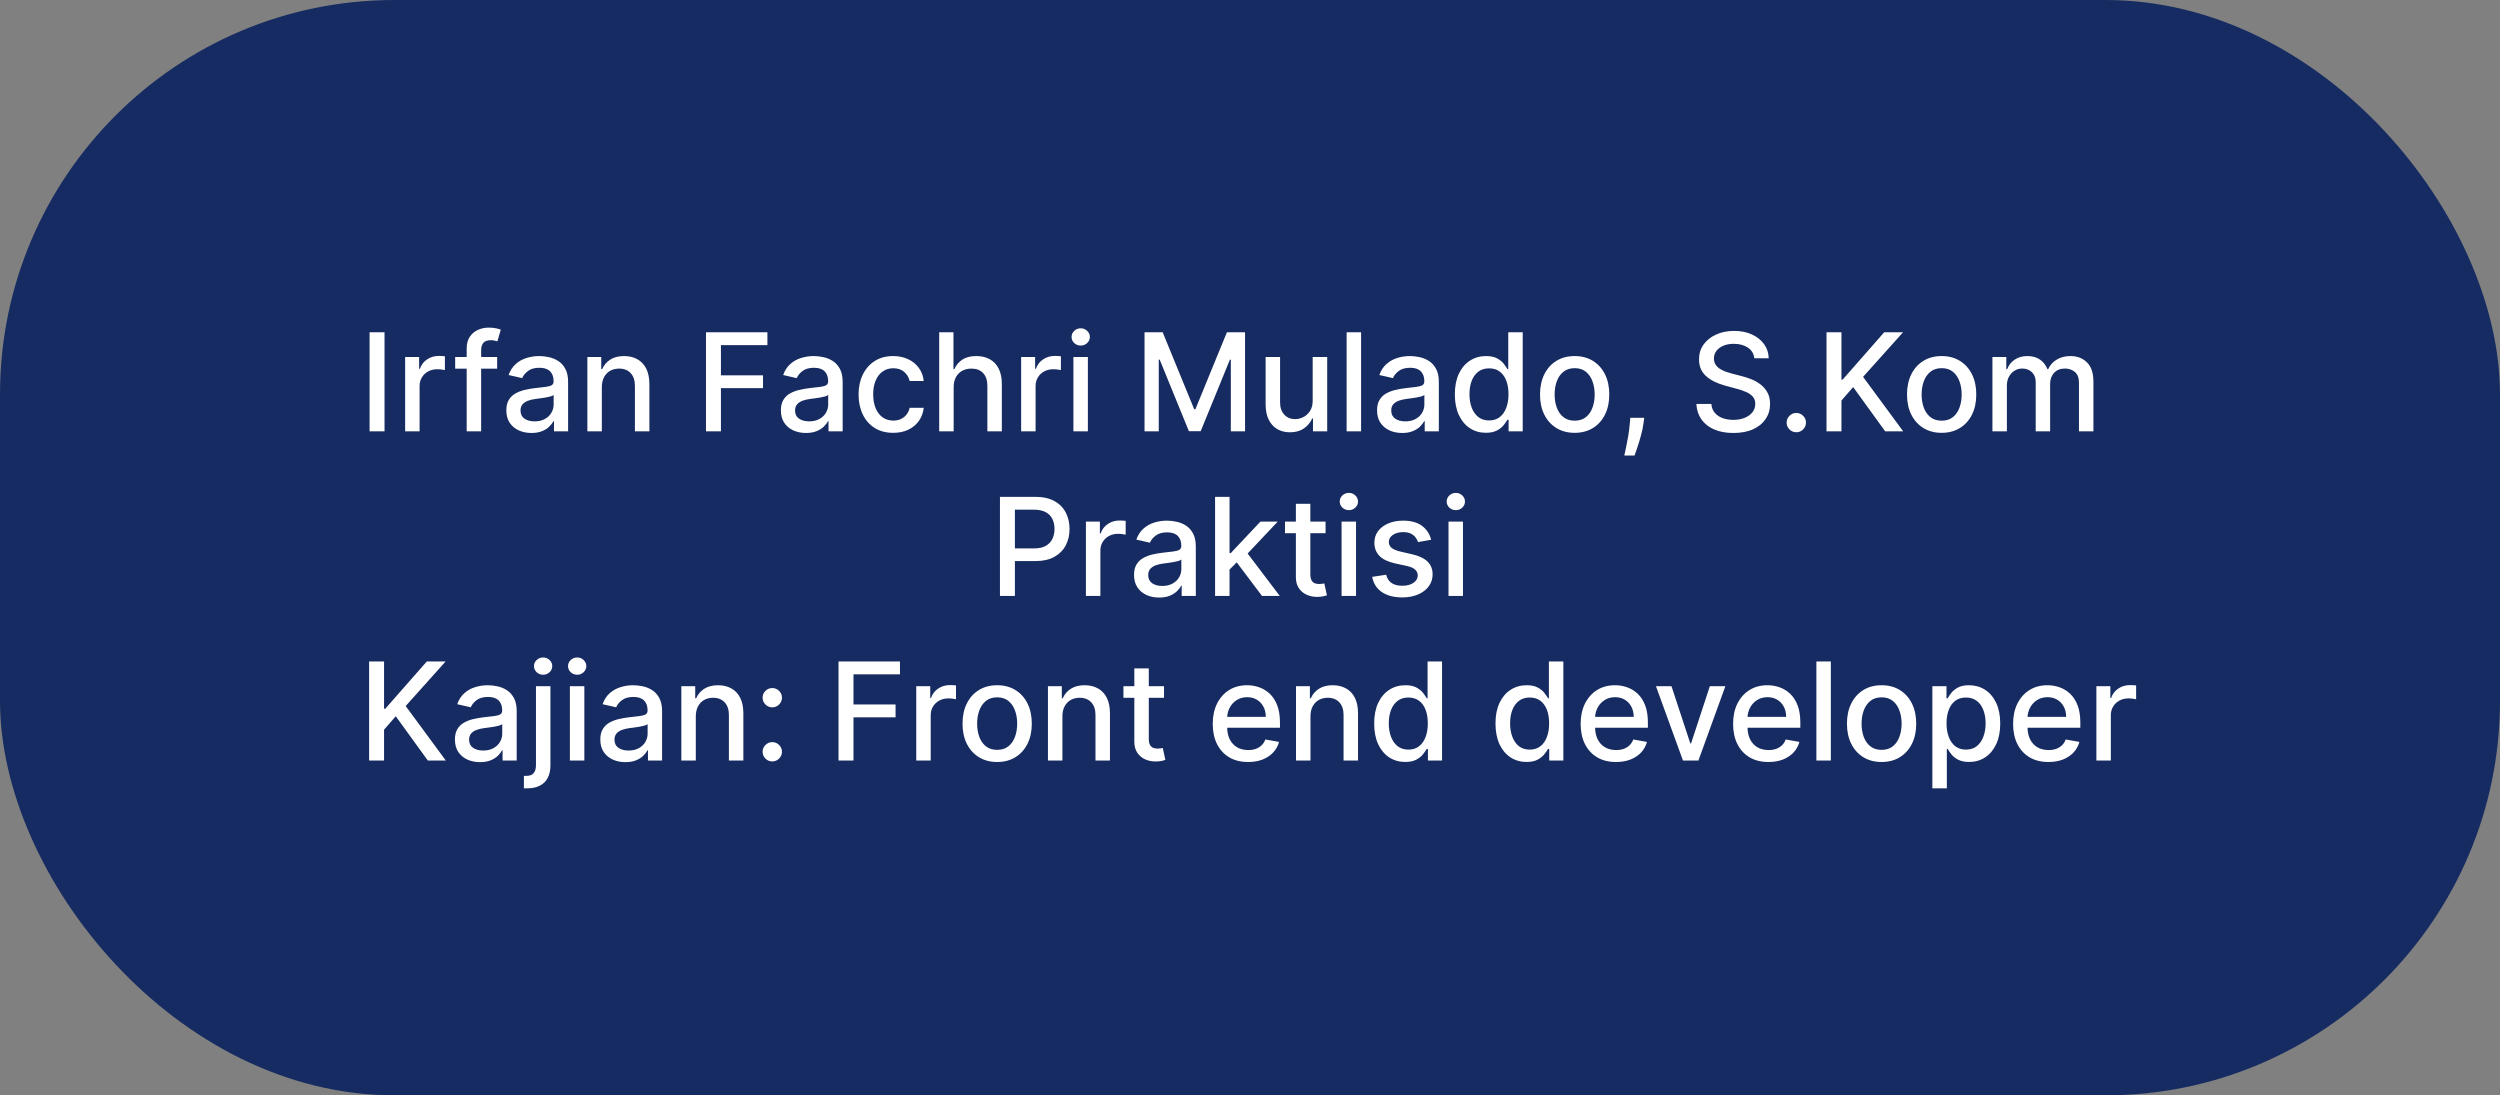 <svg width="881" height="386" viewBox="0 0 881 386" fill="none" xmlns="http://www.w3.org/2000/svg">
<rect x="0" y="0" width="881" height="386" fill="#808080" stroke="none"/>
<rect width="881" height="386" rx="139" fill="#162B61"/>
<path d="M135.509 117.091V152H130.241V117.091H135.509ZM142.77 152V125.818H147.696V129.977H147.969C148.446 128.568 149.287 127.46 150.491 126.653C151.707 125.835 153.082 125.426 154.616 125.426C154.935 125.426 155.31 125.437 155.741 125.46C156.185 125.483 156.531 125.511 156.781 125.545V130.42C156.577 130.364 156.213 130.301 155.69 130.233C155.168 130.153 154.645 130.114 154.122 130.114C152.918 130.114 151.844 130.369 150.901 130.881C149.969 131.381 149.23 132.08 148.685 132.977C148.139 133.864 147.866 134.875 147.866 136.011V152H142.77ZM175.199 125.818V129.909H160.403V125.818H175.199ZM164.46 152V122.784C164.46 121.148 164.818 119.79 165.534 118.71C166.25 117.619 167.199 116.807 168.381 116.273C169.563 115.727 170.847 115.455 172.233 115.455C173.256 115.455 174.131 115.54 174.858 115.71C175.585 115.869 176.125 116.017 176.477 116.153L175.284 120.278C175.045 120.21 174.739 120.131 174.364 120.04C173.989 119.937 173.534 119.886 173 119.886C171.761 119.886 170.875 120.193 170.341 120.807C169.818 121.42 169.557 122.307 169.557 123.466V152H164.46ZM187.28 152.58C185.621 152.58 184.121 152.273 182.78 151.659C181.439 151.034 180.376 150.131 179.592 148.949C178.82 147.767 178.433 146.318 178.433 144.602C178.433 143.125 178.717 141.909 179.286 140.955C179.854 140 180.621 139.244 181.587 138.688C182.553 138.131 183.632 137.71 184.825 137.426C186.018 137.142 187.234 136.926 188.473 136.778C190.041 136.597 191.314 136.449 192.291 136.335C193.268 136.21 193.979 136.011 194.422 135.739C194.865 135.466 195.087 135.023 195.087 134.409V134.29C195.087 132.801 194.666 131.648 193.825 130.83C192.996 130.011 191.757 129.602 190.109 129.602C188.393 129.602 187.041 129.983 186.053 130.744C185.075 131.494 184.399 132.33 184.024 133.25L179.234 132.159C179.803 130.568 180.632 129.284 181.723 128.307C182.825 127.318 184.092 126.602 185.524 126.159C186.956 125.705 188.462 125.477 190.041 125.477C191.087 125.477 192.195 125.602 193.365 125.852C194.547 126.091 195.649 126.534 196.672 127.182C197.706 127.83 198.553 128.756 199.212 129.96C199.871 131.153 200.2 132.705 200.2 134.614V152H195.223V148.42H195.018C194.689 149.08 194.195 149.727 193.536 150.364C192.876 151 192.03 151.528 190.996 151.949C189.962 152.369 188.723 152.58 187.28 152.58ZM188.388 148.489C189.797 148.489 191.001 148.21 192.001 147.653C193.013 147.097 193.78 146.369 194.303 145.472C194.837 144.562 195.104 143.591 195.104 142.557V139.182C194.922 139.364 194.57 139.534 194.047 139.693C193.536 139.841 192.95 139.972 192.291 140.085C191.632 140.187 190.99 140.284 190.365 140.375C189.74 140.455 189.217 140.523 188.797 140.58C187.808 140.705 186.905 140.915 186.087 141.21C185.28 141.506 184.632 141.932 184.143 142.489C183.666 143.034 183.428 143.761 183.428 144.67C183.428 145.932 183.893 146.886 184.825 147.534C185.757 148.17 186.945 148.489 188.388 148.489ZM212.085 136.455V152H206.989V125.818H211.881V130.08H212.205C212.807 128.693 213.75 127.58 215.034 126.739C216.33 125.898 217.96 125.477 219.926 125.477C221.71 125.477 223.273 125.852 224.614 126.602C225.955 127.341 226.994 128.443 227.733 129.909C228.472 131.375 228.841 133.187 228.841 135.347V152H223.744V135.96C223.744 134.062 223.25 132.58 222.261 131.511C221.273 130.432 219.915 129.892 218.188 129.892C217.006 129.892 215.955 130.148 215.034 130.659C214.125 131.17 213.403 131.92 212.869 132.909C212.347 133.886 212.085 135.068 212.085 136.455ZM248.788 152V117.091H270.436V121.625H254.055V132.261H268.885V136.778H254.055V152H248.788ZM284.03 152.58C282.371 152.58 280.871 152.273 279.53 151.659C278.189 151.034 277.126 150.131 276.342 148.949C275.57 147.767 275.183 146.318 275.183 144.602C275.183 143.125 275.467 141.909 276.036 140.955C276.604 140 277.371 139.244 278.337 138.688C279.303 138.131 280.382 137.71 281.575 137.426C282.768 137.142 283.984 136.926 285.223 136.778C286.791 136.597 288.064 136.449 289.041 136.335C290.018 136.21 290.729 136.011 291.172 135.739C291.615 135.466 291.837 135.023 291.837 134.409V134.29C291.837 132.801 291.416 131.648 290.575 130.83C289.746 130.011 288.507 129.602 286.859 129.602C285.143 129.602 283.791 129.983 282.803 130.744C281.825 131.494 281.149 132.33 280.774 133.25L275.984 132.159C276.553 130.568 277.382 129.284 278.473 128.307C279.575 127.318 280.842 126.602 282.274 126.159C283.706 125.705 285.212 125.477 286.791 125.477C287.837 125.477 288.945 125.602 290.115 125.852C291.297 126.091 292.399 126.534 293.422 127.182C294.456 127.83 295.303 128.756 295.962 129.96C296.621 131.153 296.95 132.705 296.95 134.614V152H291.973V148.42H291.768C291.439 149.08 290.945 149.727 290.286 150.364C289.626 151 288.78 151.528 287.746 151.949C286.712 152.369 285.473 152.58 284.03 152.58ZM285.138 148.489C286.547 148.489 287.751 148.21 288.751 147.653C289.763 147.097 290.53 146.369 291.053 145.472C291.587 144.562 291.854 143.591 291.854 142.557V139.182C291.672 139.364 291.32 139.534 290.797 139.693C290.286 139.841 289.7 139.972 289.041 140.085C288.382 140.187 287.74 140.284 287.115 140.375C286.49 140.455 285.967 140.523 285.547 140.58C284.558 140.705 283.655 140.915 282.837 141.21C282.03 141.506 281.382 141.932 280.893 142.489C280.416 143.034 280.178 143.761 280.178 144.67C280.178 145.932 280.643 146.886 281.575 147.534C282.507 148.17 283.695 148.489 285.138 148.489ZM314.767 152.528C312.233 152.528 310.051 151.955 308.222 150.807C306.403 149.648 305.006 148.051 304.028 146.017C303.051 143.983 302.562 141.653 302.562 139.028C302.562 136.369 303.062 134.023 304.062 131.989C305.062 129.943 306.472 128.347 308.29 127.199C310.108 126.051 312.25 125.477 314.716 125.477C316.705 125.477 318.477 125.847 320.034 126.585C321.591 127.312 322.847 128.335 323.801 129.653C324.767 130.972 325.341 132.511 325.523 134.273H320.562C320.29 133.045 319.665 131.989 318.688 131.102C317.722 130.216 316.426 129.773 314.801 129.773C313.381 129.773 312.136 130.148 311.068 130.898C310.011 131.636 309.188 132.693 308.597 134.068C308.006 135.432 307.71 137.045 307.71 138.909C307.71 140.818 308 142.466 308.58 143.852C309.159 145.239 309.977 146.312 311.034 147.074C312.102 147.835 313.358 148.216 314.801 148.216C315.767 148.216 316.642 148.04 317.426 147.688C318.222 147.324 318.886 146.807 319.42 146.136C319.966 145.466 320.347 144.659 320.562 143.716H325.523C325.341 145.409 324.79 146.92 323.869 148.25C322.949 149.58 321.716 150.625 320.17 151.386C318.636 152.148 316.835 152.528 314.767 152.528ZM336.07 136.455V152H330.973V117.091H336.001V130.08H336.325C336.939 128.67 337.876 127.551 339.138 126.722C340.399 125.892 342.047 125.477 344.081 125.477C345.876 125.477 347.445 125.847 348.786 126.585C350.138 127.324 351.183 128.426 351.922 129.892C352.672 131.347 353.047 133.165 353.047 135.347V152H347.95V135.96C347.95 134.04 347.456 132.551 346.467 131.494C345.479 130.426 344.104 129.892 342.342 129.892C341.138 129.892 340.058 130.148 339.104 130.659C338.161 131.17 337.416 131.92 336.871 132.909C336.337 133.886 336.07 135.068 336.07 136.455ZM359.848 152V125.818H364.774V129.977H365.047C365.524 128.568 366.365 127.46 367.57 126.653C368.786 125.835 370.161 125.426 371.695 125.426C372.013 125.426 372.388 125.437 372.82 125.46C373.263 125.483 373.609 125.511 373.859 125.545V130.42C373.655 130.364 373.291 130.301 372.768 130.233C372.246 130.153 371.723 130.114 371.2 130.114C369.996 130.114 368.922 130.369 367.979 130.881C367.047 131.381 366.308 132.08 365.763 132.977C365.217 133.864 364.945 134.875 364.945 136.011V152H359.848ZM378.27 152V125.818H383.366V152H378.27ZM380.844 121.778C379.957 121.778 379.196 121.483 378.56 120.892C377.935 120.29 377.622 119.574 377.622 118.744C377.622 117.903 377.935 117.187 378.56 116.597C379.196 115.994 379.957 115.693 380.844 115.693C381.73 115.693 382.486 115.994 383.111 116.597C383.747 117.187 384.065 117.903 384.065 118.744C384.065 119.574 383.747 120.29 383.111 120.892C382.486 121.483 381.73 121.778 380.844 121.778ZM403.335 117.091H409.727L420.841 144.227H421.25L432.364 117.091H438.756V152H433.744V126.739H433.42L423.125 151.949H418.966L408.67 126.722H408.347V152H403.335V117.091ZM462.589 141.142V125.818H467.703V152H462.692V147.466H462.419C461.817 148.864 460.851 150.028 459.521 150.96C458.203 151.881 456.561 152.341 454.595 152.341C452.913 152.341 451.425 151.972 450.129 151.233C448.845 150.483 447.834 149.375 447.095 147.909C446.368 146.443 446.004 144.631 446.004 142.472V125.818H451.101V141.858C451.101 143.642 451.595 145.062 452.584 146.119C453.572 147.176 454.857 147.705 456.436 147.705C457.391 147.705 458.339 147.466 459.283 146.989C460.237 146.511 461.027 145.79 461.652 144.824C462.288 143.858 462.601 142.631 462.589 141.142ZM479.648 117.091V152H474.551V117.091H479.648ZM494.124 152.58C492.464 152.58 490.964 152.273 489.624 151.659C488.283 151.034 487.22 150.131 486.436 148.949C485.663 147.767 485.277 146.318 485.277 144.602C485.277 143.125 485.561 141.909 486.129 140.955C486.697 140 487.464 139.244 488.43 138.688C489.396 138.131 490.476 137.71 491.669 137.426C492.862 137.142 494.078 136.926 495.317 136.778C496.885 136.597 498.158 136.449 499.135 136.335C500.112 136.21 500.822 136.011 501.266 135.739C501.709 135.466 501.93 135.023 501.93 134.409V134.29C501.93 132.801 501.51 131.648 500.669 130.83C499.839 130.011 498.601 129.602 496.953 129.602C495.237 129.602 493.885 129.983 492.896 130.744C491.919 131.494 491.243 132.33 490.868 133.25L486.078 132.159C486.646 130.568 487.476 129.284 488.567 128.307C489.669 127.318 490.936 126.602 492.368 126.159C493.8 125.705 495.305 125.477 496.885 125.477C497.93 125.477 499.038 125.602 500.209 125.852C501.391 126.091 502.493 126.534 503.516 127.182C504.55 127.83 505.396 128.756 506.055 129.96C506.714 131.153 507.044 132.705 507.044 134.614V152H502.067V148.42H501.862C501.533 149.08 501.038 149.727 500.379 150.364C499.72 151 498.874 151.528 497.839 151.949C496.805 152.369 495.567 152.58 494.124 152.58ZM495.232 148.489C496.641 148.489 497.845 148.21 498.845 147.653C499.857 147.097 500.624 146.369 501.146 145.472C501.68 144.562 501.947 143.591 501.947 142.557V139.182C501.766 139.364 501.413 139.534 500.891 139.693C500.379 139.841 499.794 139.972 499.135 140.085C498.476 140.187 497.834 140.284 497.209 140.375C496.584 140.455 496.061 140.523 495.641 140.58C494.652 140.705 493.749 140.915 492.93 141.21C492.124 141.506 491.476 141.932 490.987 142.489C490.51 143.034 490.271 143.761 490.271 144.67C490.271 145.932 490.737 146.886 491.669 147.534C492.601 148.17 493.788 148.489 495.232 148.489ZM523.634 152.511C521.52 152.511 519.634 151.972 517.974 150.892C516.327 149.801 515.031 148.25 514.088 146.239C513.156 144.216 512.69 141.79 512.69 138.96C512.69 136.131 513.162 133.71 514.105 131.699C515.06 129.687 516.366 128.148 518.026 127.08C519.685 126.011 521.565 125.477 523.668 125.477C525.293 125.477 526.599 125.75 527.588 126.295C528.588 126.83 529.361 127.455 529.906 128.17C530.463 128.886 530.895 129.517 531.202 130.062H531.509V117.091H536.605V152H531.628V147.926H531.202C530.895 148.483 530.452 149.119 529.872 149.835C529.304 150.551 528.52 151.176 527.52 151.71C526.52 152.244 525.224 152.511 523.634 152.511ZM524.759 148.165C526.224 148.165 527.463 147.778 528.474 147.006C529.497 146.222 530.27 145.136 530.793 143.75C531.327 142.364 531.594 140.75 531.594 138.909C531.594 137.091 531.332 135.5 530.81 134.136C530.287 132.773 529.52 131.71 528.509 130.949C527.497 130.187 526.247 129.807 524.759 129.807C523.224 129.807 521.946 130.205 520.923 131C519.901 131.795 519.128 132.881 518.605 134.256C518.094 135.631 517.838 137.182 517.838 138.909C517.838 140.659 518.099 142.233 518.622 143.631C519.145 145.028 519.918 146.136 520.94 146.955C521.974 147.761 523.247 148.165 524.759 148.165ZM554.908 152.528C552.453 152.528 550.311 151.966 548.482 150.841C546.652 149.716 545.232 148.142 544.22 146.119C543.209 144.097 542.703 141.733 542.703 139.028C542.703 136.312 543.209 133.937 544.22 131.903C545.232 129.869 546.652 128.29 548.482 127.165C550.311 126.04 552.453 125.477 554.908 125.477C557.362 125.477 559.504 126.04 561.334 127.165C563.163 128.29 564.584 129.869 565.595 131.903C566.607 133.937 567.112 136.312 567.112 139.028C567.112 141.733 566.607 144.097 565.595 146.119C564.584 148.142 563.163 149.716 561.334 150.841C559.504 151.966 557.362 152.528 554.908 152.528ZM554.925 148.25C556.516 148.25 557.834 147.83 558.879 146.989C559.925 146.148 560.697 145.028 561.197 143.631C561.709 142.233 561.964 140.693 561.964 139.011C561.964 137.341 561.709 135.807 561.197 134.409C560.697 133 559.925 131.869 558.879 131.017C557.834 130.165 556.516 129.739 554.925 129.739C553.322 129.739 551.993 130.165 550.936 131.017C549.891 131.869 549.112 133 548.601 134.409C548.101 135.807 547.851 137.341 547.851 139.011C547.851 140.693 548.101 142.233 548.601 143.631C549.112 145.028 549.891 146.148 550.936 146.989C551.993 147.83 553.322 148.25 554.925 148.25ZM579.432 147.227L579.176 149.085C579.006 150.449 578.716 151.869 578.307 153.347C577.909 154.835 577.494 156.216 577.062 157.489C576.642 158.761 576.295 159.773 576.023 160.523H572.409C572.557 159.818 572.761 158.864 573.023 157.659C573.284 156.466 573.54 155.131 573.79 153.653C574.04 152.176 574.227 150.67 574.352 149.136L574.523 147.227H579.432ZM618.219 126.261C618.037 124.648 617.287 123.398 615.969 122.511C614.651 121.614 612.991 121.165 610.991 121.165C609.56 121.165 608.321 121.392 607.276 121.847C606.23 122.29 605.418 122.903 604.838 123.688C604.27 124.46 603.986 125.341 603.986 126.33C603.986 127.159 604.179 127.875 604.565 128.477C604.963 129.08 605.48 129.585 606.116 129.994C606.764 130.392 607.457 130.727 608.196 131C608.935 131.261 609.645 131.477 610.327 131.648L613.736 132.534C614.849 132.807 615.991 133.176 617.162 133.642C618.332 134.108 619.418 134.722 620.418 135.483C621.418 136.244 622.224 137.188 622.838 138.312C623.463 139.438 623.776 140.784 623.776 142.352C623.776 144.33 623.264 146.085 622.241 147.619C621.23 149.153 619.759 150.364 617.827 151.25C615.906 152.136 613.582 152.58 610.855 152.58C608.241 152.58 605.98 152.165 604.071 151.335C602.162 150.506 600.668 149.33 599.588 147.807C598.509 146.273 597.912 144.455 597.798 142.352H603.082C603.185 143.614 603.594 144.665 604.31 145.506C605.037 146.335 605.963 146.955 607.088 147.364C608.224 147.761 609.469 147.96 610.821 147.96C612.31 147.96 613.634 147.727 614.793 147.261C615.963 146.784 616.884 146.125 617.554 145.284C618.224 144.432 618.56 143.437 618.56 142.301C618.56 141.267 618.264 140.42 617.673 139.761C617.094 139.102 616.304 138.557 615.304 138.125C614.315 137.693 613.196 137.312 611.946 136.983L607.821 135.858C605.026 135.097 602.81 133.977 601.173 132.5C599.548 131.023 598.736 129.068 598.736 126.636C598.736 124.625 599.281 122.869 600.372 121.369C601.463 119.869 602.94 118.705 604.804 117.875C606.668 117.034 608.77 116.614 611.111 116.614C613.474 116.614 615.56 117.028 617.366 117.858C619.185 118.688 620.616 119.83 621.662 121.284C622.707 122.727 623.253 124.386 623.298 126.261H618.219ZM633.018 152.324C632.087 152.324 631.286 151.994 630.615 151.335C629.945 150.665 629.609 149.858 629.609 148.915C629.609 147.983 629.945 147.187 630.615 146.528C631.286 145.858 632.087 145.523 633.018 145.523C633.95 145.523 634.751 145.858 635.422 146.528C636.092 147.187 636.428 147.983 636.428 148.915C636.428 149.54 636.268 150.114 635.95 150.636C635.643 151.148 635.234 151.557 634.723 151.864C634.212 152.17 633.643 152.324 633.018 152.324ZM643.663 152V117.091H648.93V133.761H649.357L663.999 117.091H670.629L656.55 132.807L670.68 152H664.339L653.055 136.403L648.93 141.142V152H643.663ZM684.236 152.528C681.781 152.528 679.639 151.966 677.81 150.841C675.98 149.716 674.56 148.142 673.548 146.119C672.537 144.097 672.031 141.733 672.031 139.028C672.031 136.312 672.537 133.937 673.548 131.903C674.56 129.869 675.98 128.29 677.81 127.165C679.639 126.04 681.781 125.477 684.236 125.477C686.69 125.477 688.832 126.04 690.662 127.165C692.491 128.29 693.912 129.869 694.923 131.903C695.935 133.937 696.44 136.312 696.44 139.028C696.44 141.733 695.935 144.097 694.923 146.119C693.912 148.142 692.491 149.716 690.662 150.841C688.832 151.966 686.69 152.528 684.236 152.528ZM684.253 148.25C685.844 148.25 687.162 147.83 688.207 146.989C689.253 146.148 690.026 145.028 690.526 143.631C691.037 142.233 691.293 140.693 691.293 139.011C691.293 137.341 691.037 135.807 690.526 134.409C690.026 133 689.253 131.869 688.207 131.017C687.162 130.165 685.844 129.739 684.253 129.739C682.651 129.739 681.321 130.165 680.264 131.017C679.219 131.869 678.44 133 677.929 134.409C677.429 135.807 677.179 137.341 677.179 139.011C677.179 140.693 677.429 142.233 677.929 143.631C678.44 145.028 679.219 146.148 680.264 146.989C681.321 147.83 682.651 148.25 684.253 148.25ZM702.129 152V125.818H707.021V130.08H707.345C707.891 128.636 708.783 127.511 710.021 126.705C711.26 125.886 712.743 125.477 714.47 125.477C716.22 125.477 717.686 125.886 718.868 126.705C720.061 127.523 720.942 128.648 721.51 130.08H721.783C722.408 128.682 723.402 127.568 724.766 126.739C726.129 125.898 727.754 125.477 729.641 125.477C732.016 125.477 733.953 126.222 735.453 127.71C736.964 129.199 737.72 131.443 737.72 134.443V152H732.624V134.92C732.624 133.148 732.141 131.864 731.175 131.068C730.209 130.273 729.055 129.875 727.714 129.875C726.055 129.875 724.766 130.386 723.845 131.409C722.925 132.42 722.464 133.722 722.464 135.312V152H717.385V134.597C717.385 133.176 716.942 132.034 716.055 131.17C715.169 130.307 714.016 129.875 712.595 129.875C711.629 129.875 710.737 130.131 709.919 130.642C709.112 131.142 708.459 131.841 707.959 132.739C707.47 133.636 707.226 134.676 707.226 135.858V152H702.129ZM352.382 210V175.091H364.825C367.541 175.091 369.791 175.585 371.575 176.574C373.359 177.562 374.695 178.915 375.581 180.631C376.467 182.335 376.911 184.256 376.911 186.392C376.911 188.54 376.462 190.472 375.564 192.188C374.678 193.892 373.337 195.244 371.541 196.244C369.757 197.233 367.513 197.727 364.808 197.727H356.251V193.261H364.331C366.047 193.261 367.439 192.966 368.507 192.375C369.575 191.773 370.359 190.955 370.859 189.92C371.359 188.886 371.609 187.71 371.609 186.392C371.609 185.074 371.359 183.903 370.859 182.881C370.359 181.858 369.57 181.057 368.49 180.477C367.422 179.898 366.013 179.608 364.263 179.608H357.649V210H352.382ZM382.676 210V183.818H387.602V187.977H387.875C388.352 186.568 389.193 185.46 390.398 184.653C391.614 183.835 392.989 183.426 394.523 183.426C394.841 183.426 395.216 183.437 395.648 183.46C396.091 183.483 396.438 183.511 396.688 183.545V188.42C396.483 188.364 396.119 188.301 395.597 188.233C395.074 188.153 394.551 188.114 394.028 188.114C392.824 188.114 391.75 188.369 390.807 188.881C389.875 189.381 389.136 190.08 388.591 190.977C388.045 191.864 387.773 192.875 387.773 194.011V210H382.676ZM408.483 210.58C406.824 210.58 405.324 210.273 403.983 209.659C402.642 209.034 401.58 208.131 400.795 206.949C400.023 205.767 399.636 204.318 399.636 202.602C399.636 201.125 399.92 199.909 400.489 198.955C401.057 198 401.824 197.244 402.79 196.688C403.756 196.131 404.835 195.71 406.028 195.426C407.222 195.142 408.438 194.926 409.676 194.778C411.244 194.597 412.517 194.449 413.494 194.335C414.472 194.21 415.182 194.011 415.625 193.739C416.068 193.466 416.29 193.023 416.29 192.409V192.29C416.29 190.801 415.869 189.648 415.028 188.83C414.199 188.011 412.96 187.602 411.312 187.602C409.597 187.602 408.244 187.983 407.256 188.744C406.278 189.494 405.602 190.33 405.227 191.25L400.438 190.159C401.006 188.568 401.835 187.284 402.926 186.307C404.028 185.318 405.295 184.602 406.727 184.159C408.159 183.705 409.665 183.477 411.244 183.477C412.29 183.477 413.398 183.602 414.568 183.852C415.75 184.091 416.852 184.534 417.875 185.182C418.909 185.83 419.756 186.756 420.415 187.96C421.074 189.153 421.403 190.705 421.403 192.614V210H416.426V206.42H416.222C415.892 207.08 415.398 207.727 414.739 208.364C414.08 209 413.233 209.528 412.199 209.949C411.165 210.369 409.926 210.58 408.483 210.58ZM409.591 206.489C411 206.489 412.205 206.21 413.205 205.653C414.216 205.097 414.983 204.369 415.506 203.472C416.04 202.562 416.307 201.591 416.307 200.557V197.182C416.125 197.364 415.773 197.534 415.25 197.693C414.739 197.841 414.153 197.972 413.494 198.085C412.835 198.187 412.193 198.284 411.568 198.375C410.943 198.455 410.42 198.523 410 198.58C409.011 198.705 408.108 198.915 407.29 199.21C406.483 199.506 405.835 199.932 405.347 200.489C404.869 201.034 404.631 201.761 404.631 202.67C404.631 203.932 405.097 204.886 406.028 205.534C406.96 206.17 408.148 206.489 409.591 206.489ZM432.879 201.119L432.845 194.898H433.732L444.163 183.818H450.266L438.368 196.432H437.567L432.879 201.119ZM428.192 210V175.091H433.288V210H428.192ZM444.726 210L435.351 197.557L438.862 193.994L450.982 210H444.726ZM467.132 183.818V187.909H452.831V183.818H467.132ZM456.666 177.545H461.763V202.312C461.763 203.301 461.911 204.045 462.206 204.545C462.501 205.034 462.882 205.369 463.348 205.551C463.825 205.722 464.342 205.807 464.899 205.807C465.308 205.807 465.666 205.778 465.973 205.722C466.28 205.665 466.518 205.619 466.689 205.585L467.609 209.795C467.314 209.909 466.893 210.023 466.348 210.136C465.803 210.261 465.121 210.33 464.303 210.341C462.962 210.364 461.712 210.125 460.553 209.625C459.393 209.125 458.456 208.352 457.74 207.307C457.024 206.261 456.666 204.949 456.666 203.369V177.545ZM472.77 210V183.818H477.866V210H472.77ZM475.344 179.778C474.457 179.778 473.696 179.483 473.06 178.892C472.435 178.29 472.122 177.574 472.122 176.744C472.122 175.903 472.435 175.187 473.06 174.597C473.696 173.994 474.457 173.693 475.344 173.693C476.23 173.693 476.986 173.994 477.611 174.597C478.247 175.187 478.565 175.903 478.565 176.744C478.565 177.574 478.247 178.29 477.611 178.892C476.986 179.483 476.23 179.778 475.344 179.778ZM504.342 190.21L499.723 191.028C499.53 190.437 499.223 189.875 498.803 189.341C498.393 188.807 497.837 188.369 497.132 188.028C496.428 187.687 495.547 187.517 494.49 187.517C493.047 187.517 491.842 187.841 490.876 188.489C489.911 189.125 489.428 189.949 489.428 190.96C489.428 191.835 489.751 192.54 490.399 193.074C491.047 193.608 492.092 194.045 493.536 194.386L497.695 195.341C500.104 195.898 501.899 196.756 503.081 197.915C504.263 199.074 504.854 200.58 504.854 202.432C504.854 204 504.399 205.398 503.49 206.625C502.592 207.841 501.337 208.795 499.723 209.489C498.121 210.182 496.263 210.528 494.149 210.528C491.217 210.528 488.825 209.903 486.973 208.653C485.121 207.392 483.984 205.602 483.564 203.284L488.49 202.534C488.797 203.818 489.428 204.79 490.382 205.449C491.337 206.097 492.581 206.42 494.115 206.42C495.786 206.42 497.121 206.074 498.121 205.381C499.121 204.676 499.621 203.818 499.621 202.807C499.621 201.989 499.314 201.301 498.7 200.744C498.098 200.187 497.172 199.767 495.922 199.483L491.49 198.511C489.047 197.955 487.24 197.068 486.07 195.852C484.911 194.636 484.331 193.097 484.331 191.233C484.331 189.687 484.763 188.335 485.626 187.176C486.49 186.017 487.683 185.114 489.206 184.466C490.729 183.807 492.473 183.477 494.439 183.477C497.268 183.477 499.496 184.091 501.121 185.318C502.746 186.534 503.82 188.165 504.342 190.21ZM510.457 210V183.818H515.554V210H510.457ZM513.031 179.778C512.145 179.778 511.384 179.483 510.747 178.892C510.122 178.29 509.81 177.574 509.81 176.744C509.81 175.903 510.122 175.187 510.747 174.597C511.384 173.994 512.145 173.693 513.031 173.693C513.918 173.693 514.673 173.994 515.298 174.597C515.935 175.187 516.253 175.903 516.253 176.744C516.253 177.574 515.935 178.29 515.298 178.892C514.673 179.483 513.918 179.778 513.031 179.778ZM130.077 268V233.091H135.344V249.761H135.771L150.413 233.091H157.043L142.964 248.807L157.094 268H150.754L139.469 252.403L135.344 257.142V268H130.077ZM169.163 268.58C167.504 268.58 166.004 268.273 164.663 267.659C163.322 267.034 162.259 266.131 161.475 264.949C160.702 263.767 160.316 262.318 160.316 260.602C160.316 259.125 160.6 257.909 161.168 256.955C161.737 256 162.504 255.244 163.469 254.688C164.435 254.131 165.515 253.71 166.708 253.426C167.901 253.142 169.117 252.926 170.356 252.778C171.924 252.597 173.197 252.449 174.174 252.335C175.151 252.21 175.862 252.011 176.305 251.739C176.748 251.466 176.969 251.023 176.969 250.409V250.29C176.969 248.801 176.549 247.648 175.708 246.83C174.879 246.011 173.64 245.602 171.992 245.602C170.276 245.602 168.924 245.983 167.935 246.744C166.958 247.494 166.282 248.33 165.907 249.25L161.117 248.159C161.685 246.568 162.515 245.284 163.606 244.307C164.708 243.318 165.975 242.602 167.407 242.159C168.839 241.705 170.344 241.477 171.924 241.477C172.969 241.477 174.077 241.602 175.248 241.852C176.43 242.091 177.532 242.534 178.555 243.182C179.589 243.83 180.435 244.756 181.094 245.96C181.754 247.153 182.083 248.705 182.083 250.614V268H177.106V264.42H176.901C176.572 265.08 176.077 265.727 175.418 266.364C174.759 267 173.913 267.528 172.879 267.949C171.844 268.369 170.606 268.58 169.163 268.58ZM170.271 264.489C171.68 264.489 172.884 264.21 173.884 263.653C174.896 263.097 175.663 262.369 176.185 261.472C176.719 260.562 176.987 259.591 176.987 258.557V255.182C176.805 255.364 176.452 255.534 175.93 255.693C175.418 255.841 174.833 255.972 174.174 256.085C173.515 256.187 172.873 256.284 172.248 256.375C171.623 256.455 171.1 256.523 170.68 256.58C169.691 256.705 168.788 256.915 167.969 257.21C167.163 257.506 166.515 257.932 166.026 258.489C165.549 259.034 165.31 259.761 165.31 260.67C165.31 261.932 165.776 262.886 166.708 263.534C167.64 264.17 168.827 264.489 170.271 264.489ZM188.871 241.818H193.968V269.705C193.968 271.455 193.65 272.932 193.013 274.136C192.388 275.341 191.457 276.256 190.218 276.881C188.991 277.506 187.474 277.818 185.667 277.818C185.485 277.818 185.315 277.818 185.156 277.818C184.985 277.818 184.809 277.813 184.627 277.801V273.42C184.786 273.42 184.928 273.42 185.053 273.42C185.167 273.42 185.298 273.42 185.445 273.42C186.65 273.42 187.519 273.097 188.053 272.449C188.599 271.813 188.871 270.886 188.871 269.67V241.818ZM191.394 237.778C190.508 237.778 189.746 237.483 189.11 236.892C188.485 236.29 188.173 235.574 188.173 234.744C188.173 233.903 188.485 233.187 189.11 232.597C189.746 231.994 190.508 231.693 191.394 231.693C192.281 231.693 193.036 231.994 193.661 232.597C194.298 233.187 194.616 233.903 194.616 234.744C194.616 235.574 194.298 236.29 193.661 236.892C193.036 237.483 192.281 237.778 191.394 237.778ZM200.825 268V241.818H205.921V268H200.825ZM203.398 237.778C202.512 237.778 201.751 237.483 201.114 236.892C200.489 236.29 200.177 235.574 200.177 234.744C200.177 233.903 200.489 233.187 201.114 232.597C201.751 231.994 202.512 231.693 203.398 231.693C204.285 231.693 205.04 231.994 205.665 232.597C206.302 233.187 206.62 233.903 206.62 234.744C206.62 235.574 206.302 236.29 205.665 236.892C205.04 237.483 204.285 237.778 203.398 237.778ZM220.397 268.58C218.738 268.58 217.238 268.273 215.897 267.659C214.556 267.034 213.494 266.131 212.71 264.949C211.937 263.767 211.55 262.318 211.55 260.602C211.55 259.125 211.835 257.909 212.403 256.955C212.971 256 213.738 255.244 214.704 254.688C215.67 254.131 216.749 253.71 217.942 253.426C219.136 253.142 220.352 252.926 221.59 252.778C223.158 252.597 224.431 252.449 225.408 252.335C226.386 252.21 227.096 252.011 227.539 251.739C227.982 251.466 228.204 251.023 228.204 250.409V250.29C228.204 248.801 227.783 247.648 226.942 246.83C226.113 246.011 224.874 245.602 223.227 245.602C221.511 245.602 220.158 245.983 219.17 246.744C218.192 247.494 217.516 248.33 217.141 249.25L212.352 248.159C212.92 246.568 213.749 245.284 214.84 244.307C215.942 243.318 217.21 242.602 218.641 242.159C220.073 241.705 221.579 241.477 223.158 241.477C224.204 241.477 225.312 241.602 226.482 241.852C227.664 242.091 228.766 242.534 229.789 243.182C230.823 243.83 231.67 244.756 232.329 245.96C232.988 247.153 233.317 248.705 233.317 250.614V268H228.34V264.42H228.136C227.806 265.08 227.312 265.727 226.653 266.364C225.994 267 225.147 267.528 224.113 267.949C223.079 268.369 221.84 268.58 220.397 268.58ZM221.505 264.489C222.914 264.489 224.119 264.21 225.119 263.653C226.13 263.097 226.897 262.369 227.42 261.472C227.954 260.562 228.221 259.591 228.221 258.557V255.182C228.039 255.364 227.687 255.534 227.164 255.693C226.653 255.841 226.067 255.972 225.408 256.085C224.749 256.187 224.107 256.284 223.482 256.375C222.857 256.455 222.335 256.523 221.914 256.58C220.925 256.705 220.022 256.915 219.204 257.21C218.397 257.506 217.749 257.932 217.261 258.489C216.783 259.034 216.545 259.761 216.545 260.67C216.545 261.932 217.011 262.886 217.942 263.534C218.874 264.17 220.062 264.489 221.505 264.489ZM245.202 252.455V268H240.106V241.818H244.998V246.08H245.322C245.924 244.693 246.867 243.58 248.151 242.739C249.447 241.898 251.077 241.477 253.043 241.477C254.827 241.477 256.39 241.852 257.731 242.602C259.072 243.341 260.112 244.443 260.85 245.909C261.589 247.375 261.958 249.187 261.958 251.347V268H256.862V251.96C256.862 250.062 256.367 248.58 255.379 247.511C254.39 246.432 253.032 245.892 251.305 245.892C250.123 245.892 249.072 246.148 248.151 246.659C247.242 247.17 246.521 247.92 245.987 248.909C245.464 249.886 245.202 251.068 245.202 252.455ZM272.151 268.324C271.219 268.324 270.418 267.994 269.748 267.335C269.077 266.665 268.742 265.858 268.742 264.915C268.742 263.983 269.077 263.187 269.748 262.528C270.418 261.858 271.219 261.523 272.151 261.523C273.083 261.523 273.884 261.858 274.555 262.528C275.225 263.187 275.56 263.983 275.56 264.915C275.56 265.54 275.401 266.114 275.083 266.636C274.776 267.148 274.367 267.557 273.856 267.864C273.344 268.17 272.776 268.324 272.151 268.324ZM272.151 249.267C271.219 249.267 270.418 248.932 269.748 248.261C269.077 247.591 268.742 246.79 268.742 245.858C268.742 244.926 269.077 244.131 269.748 243.472C270.418 242.801 271.219 242.466 272.151 242.466C273.083 242.466 273.884 242.801 274.555 243.472C275.225 244.131 275.56 244.926 275.56 245.858C275.56 246.483 275.401 247.057 275.083 247.58C274.776 248.091 274.367 248.5 273.856 248.807C273.344 249.114 272.776 249.267 272.151 249.267ZM295.499 268V233.091H317.147V237.625H300.766V248.261H315.596V252.778H300.766V268H295.499ZM322.887 268V241.818H327.813V245.977H328.086C328.563 244.568 329.404 243.46 330.609 242.653C331.825 241.835 333.2 241.426 334.734 241.426C335.052 241.426 335.427 241.437 335.859 241.46C336.302 241.483 336.648 241.511 336.898 241.545V246.42C336.694 246.364 336.33 246.301 335.808 246.233C335.285 246.153 334.762 246.114 334.239 246.114C333.035 246.114 331.961 246.369 331.018 246.881C330.086 247.381 329.347 248.08 328.802 248.977C328.256 249.864 327.984 250.875 327.984 252.011V268H322.887ZM351.4 268.528C348.945 268.528 346.803 267.966 344.974 266.841C343.144 265.716 341.724 264.142 340.712 262.119C339.701 260.097 339.195 257.733 339.195 255.028C339.195 252.312 339.701 249.937 340.712 247.903C341.724 245.869 343.144 244.29 344.974 243.165C346.803 242.04 348.945 241.477 351.4 241.477C353.854 241.477 355.996 242.04 357.826 243.165C359.656 244.29 361.076 245.869 362.087 247.903C363.099 249.937 363.604 252.312 363.604 255.028C363.604 257.733 363.099 260.097 362.087 262.119C361.076 264.142 359.656 265.716 357.826 266.841C355.996 267.966 353.854 268.528 351.4 268.528ZM351.417 264.25C353.008 264.25 354.326 263.83 355.371 262.989C356.417 262.148 357.19 261.028 357.69 259.631C358.201 258.233 358.457 256.693 358.457 255.011C358.457 253.341 358.201 251.807 357.69 250.409C357.19 249 356.417 247.869 355.371 247.017C354.326 246.165 353.008 245.739 351.417 245.739C349.815 245.739 348.485 246.165 347.428 247.017C346.383 247.869 345.604 249 345.093 250.409C344.593 251.807 344.343 253.341 344.343 255.011C344.343 256.693 344.593 258.233 345.093 259.631C345.604 261.028 346.383 262.148 347.428 262.989C348.485 263.83 349.815 264.25 351.417 264.25ZM374.39 252.455V268H369.293V241.818H374.185V246.08H374.509C375.112 244.693 376.055 243.58 377.339 242.739C378.634 241.898 380.265 241.477 382.231 241.477C384.015 241.477 385.577 241.852 386.918 242.602C388.259 243.341 389.299 244.443 390.038 245.909C390.776 247.375 391.146 249.187 391.146 251.347V268H386.049V251.96C386.049 250.062 385.555 248.58 384.566 247.511C383.577 246.432 382.219 245.892 380.492 245.892C379.31 245.892 378.259 246.148 377.339 246.659C376.43 247.17 375.708 247.92 375.174 248.909C374.651 249.886 374.39 251.068 374.39 252.455ZM410.202 241.818V245.909H395.901V241.818H410.202ZM399.737 235.545H404.833V260.312C404.833 261.301 404.981 262.045 405.276 262.545C405.572 263.034 405.952 263.369 406.418 263.551C406.896 263.722 407.413 263.807 407.969 263.807C408.379 263.807 408.737 263.778 409.043 263.722C409.35 263.665 409.589 263.619 409.759 263.585L410.68 267.795C410.384 267.909 409.964 268.023 409.418 268.136C408.873 268.261 408.191 268.33 407.373 268.341C406.032 268.364 404.782 268.125 403.623 267.625C402.464 267.125 401.526 266.352 400.81 265.307C400.094 264.261 399.737 262.949 399.737 261.369V235.545ZM439.827 268.528C437.248 268.528 435.026 267.977 433.163 266.875C431.31 265.761 429.879 264.199 428.867 262.188C427.867 260.165 427.367 257.795 427.367 255.08C427.367 252.398 427.867 250.034 428.867 247.989C429.879 245.943 431.288 244.347 433.094 243.199C434.913 242.051 437.038 241.477 439.469 241.477C440.947 241.477 442.379 241.722 443.765 242.21C445.151 242.699 446.396 243.466 447.498 244.511C448.6 245.557 449.469 246.915 450.106 248.585C450.742 250.244 451.06 252.261 451.06 254.636V256.443H430.248V252.625H446.066C446.066 251.284 445.793 250.097 445.248 249.062C444.702 248.017 443.935 247.193 442.947 246.591C441.969 245.989 440.822 245.688 439.504 245.688C438.072 245.688 436.822 246.04 435.754 246.744C434.697 247.437 433.879 248.347 433.299 249.472C432.731 250.585 432.447 251.795 432.447 253.102V256.085C432.447 257.835 432.754 259.324 433.367 260.551C433.992 261.778 434.862 262.716 435.975 263.364C437.089 264 438.39 264.318 439.879 264.318C440.844 264.318 441.725 264.182 442.521 263.909C443.316 263.625 444.004 263.205 444.583 262.648C445.163 262.091 445.606 261.403 445.913 260.585L450.737 261.455C450.35 262.875 449.657 264.119 448.657 265.188C447.668 266.244 446.424 267.068 444.924 267.659C443.435 268.239 441.737 268.528 439.827 268.528ZM461.812 252.455V268H456.715V241.818H461.607V246.08H461.931C462.533 244.693 463.477 243.58 464.761 242.739C466.056 241.898 467.687 241.477 469.653 241.477C471.437 241.477 472.999 241.852 474.34 242.602C475.681 243.341 476.721 244.443 477.46 245.909C478.198 247.375 478.567 249.187 478.567 251.347V268H473.471V251.96C473.471 250.062 472.977 248.58 471.988 247.511C470.999 246.432 469.641 245.892 467.914 245.892C466.732 245.892 465.681 246.148 464.761 246.659C463.852 247.17 463.13 247.92 462.596 248.909C462.073 249.886 461.812 251.068 461.812 252.455ZM495.204 268.511C493.09 268.511 491.204 267.972 489.545 266.892C487.897 265.801 486.602 264.25 485.658 262.239C484.727 260.216 484.261 257.79 484.261 254.96C484.261 252.131 484.732 249.71 485.675 247.699C486.63 245.687 487.937 244.148 489.596 243.08C491.255 242.011 493.136 241.477 495.238 241.477C496.863 241.477 498.17 241.75 499.158 242.295C500.158 242.83 500.931 243.455 501.477 244.17C502.033 244.886 502.465 245.517 502.772 246.062H503.079V233.091H508.175V268H503.198V263.926H502.772C502.465 264.483 502.022 265.119 501.442 265.835C500.874 266.551 500.09 267.176 499.09 267.71C498.09 268.244 496.795 268.511 495.204 268.511ZM496.329 264.165C497.795 264.165 499.033 263.778 500.045 263.006C501.067 262.222 501.84 261.136 502.363 259.75C502.897 258.364 503.164 256.75 503.164 254.909C503.164 253.091 502.903 251.5 502.38 250.136C501.857 248.773 501.09 247.71 500.079 246.949C499.067 246.187 497.817 245.807 496.329 245.807C494.795 245.807 493.516 246.205 492.494 247C491.471 247.795 490.698 248.881 490.175 250.256C489.664 251.631 489.408 253.182 489.408 254.909C489.408 256.659 489.67 258.233 490.192 259.631C490.715 261.028 491.488 262.136 492.511 262.955C493.545 263.761 494.817 264.165 496.329 264.165ZM537.954 268.511C535.84 268.511 533.954 267.972 532.295 266.892C530.647 265.801 529.352 264.25 528.408 262.239C527.477 260.216 527.011 257.79 527.011 254.96C527.011 252.131 527.482 249.71 528.425 247.699C529.38 245.687 530.687 244.148 532.346 243.08C534.005 242.011 535.886 241.477 537.988 241.477C539.613 241.477 540.92 241.75 541.908 242.295C542.908 242.83 543.681 243.455 544.227 244.17C544.783 244.886 545.215 245.517 545.522 246.062H545.829V233.091H550.925V268H545.948V263.926H545.522C545.215 264.483 544.772 265.119 544.192 265.835C543.624 266.551 542.84 267.176 541.84 267.71C540.84 268.244 539.545 268.511 537.954 268.511ZM539.079 264.165C540.545 264.165 541.783 263.778 542.795 263.006C543.817 262.222 544.59 261.136 545.113 259.75C545.647 258.364 545.914 256.75 545.914 254.909C545.914 253.091 545.653 251.5 545.13 250.136C544.607 248.773 543.84 247.71 542.829 246.949C541.817 246.187 540.567 245.807 539.079 245.807C537.545 245.807 536.266 246.205 535.244 247C534.221 247.795 533.448 248.881 532.925 250.256C532.414 251.631 532.158 253.182 532.158 254.909C532.158 256.659 532.42 258.233 532.942 259.631C533.465 261.028 534.238 262.136 535.261 262.955C536.295 263.761 537.567 264.165 539.079 264.165ZM569.484 268.528C566.904 268.528 564.683 267.977 562.819 266.875C560.967 265.761 559.535 264.199 558.523 262.188C557.523 260.165 557.023 257.795 557.023 255.08C557.023 252.398 557.523 250.034 558.523 247.989C559.535 245.943 560.944 244.347 562.751 243.199C564.569 242.051 566.694 241.477 569.126 241.477C570.603 241.477 572.035 241.722 573.421 242.21C574.808 242.699 576.052 243.466 577.154 244.511C578.256 245.557 579.126 246.915 579.762 248.585C580.398 250.244 580.717 252.261 580.717 254.636V256.443H559.904V252.625H575.722C575.722 251.284 575.45 250.097 574.904 249.062C574.359 248.017 573.592 247.193 572.603 246.591C571.626 245.989 570.478 245.688 569.16 245.688C567.728 245.688 566.478 246.04 565.41 246.744C564.353 247.437 563.535 248.347 562.955 249.472C562.387 250.585 562.103 251.795 562.103 253.102V256.085C562.103 257.835 562.41 259.324 563.023 260.551C563.648 261.778 564.518 262.716 565.631 263.364C566.745 264 568.046 264.318 569.535 264.318C570.501 264.318 571.381 264.182 572.177 263.909C572.972 263.625 573.66 263.205 574.239 262.648C574.819 262.091 575.262 261.403 575.569 260.585L580.393 261.455C580.006 262.875 579.313 264.119 578.313 265.188C577.325 266.244 576.08 267.068 574.58 267.659C573.092 268.239 571.393 268.528 569.484 268.528ZM608.019 241.818L598.525 268H593.07L583.559 241.818H589.031L595.661 261.966H595.934L602.548 241.818H608.019ZM623.202 268.528C620.623 268.528 618.401 267.977 616.538 266.875C614.685 265.761 613.254 264.199 612.242 262.188C611.242 260.165 610.742 257.795 610.742 255.08C610.742 252.398 611.242 250.034 612.242 247.989C613.254 245.943 614.663 244.347 616.469 243.199C618.288 242.051 620.413 241.477 622.844 241.477C624.322 241.477 625.754 241.722 627.14 242.21C628.526 242.699 629.771 243.466 630.873 244.511C631.975 245.557 632.844 246.915 633.481 248.585C634.117 250.244 634.435 252.261 634.435 254.636V256.443H613.623V252.625H629.441C629.441 251.284 629.168 250.097 628.623 249.062C628.077 248.017 627.31 247.193 626.322 246.591C625.344 245.989 624.197 245.688 622.879 245.688C621.447 245.688 620.197 246.04 619.129 246.744C618.072 247.437 617.254 248.347 616.674 249.472C616.106 250.585 615.822 251.795 615.822 253.102V256.085C615.822 257.835 616.129 259.324 616.742 260.551C617.367 261.778 618.237 262.716 619.35 263.364C620.464 264 621.765 264.318 623.254 264.318C624.219 264.318 625.1 264.182 625.896 263.909C626.691 263.625 627.379 263.205 627.958 262.648C628.538 262.091 628.981 261.403 629.288 260.585L634.112 261.455C633.725 262.875 633.032 264.119 632.032 265.188C631.043 266.244 629.799 267.068 628.299 267.659C626.81 268.239 625.112 268.528 623.202 268.528ZM645.187 233.091V268H640.09V233.091H645.187ZM663.072 268.528C660.617 268.528 658.475 267.966 656.646 266.841C654.816 265.716 653.396 264.142 652.384 262.119C651.373 260.097 650.867 257.733 650.867 255.028C650.867 252.312 651.373 249.937 652.384 247.903C653.396 245.869 654.816 244.29 656.646 243.165C658.475 242.04 660.617 241.477 663.072 241.477C665.526 241.477 667.668 242.04 669.498 243.165C671.327 244.29 672.748 245.869 673.759 247.903C674.771 249.937 675.276 252.312 675.276 255.028C675.276 257.733 674.771 260.097 673.759 262.119C672.748 264.142 671.327 265.716 669.498 266.841C667.668 267.966 665.526 268.528 663.072 268.528ZM663.089 264.25C664.68 264.25 665.998 263.83 667.043 262.989C668.089 262.148 668.862 261.028 669.362 259.631C669.873 258.233 670.129 256.693 670.129 255.011C670.129 253.341 669.873 251.807 669.362 250.409C668.862 249 668.089 247.869 667.043 247.017C665.998 246.165 664.68 245.739 663.089 245.739C661.487 245.739 660.157 246.165 659.1 247.017C658.055 247.869 657.276 249 656.765 250.409C656.265 251.807 656.015 253.341 656.015 255.011C656.015 256.693 656.265 258.233 656.765 259.631C657.276 261.028 658.055 262.148 659.1 262.989C660.157 263.83 661.487 264.25 663.089 264.25ZM680.965 277.818V241.818H685.942V246.062H686.369C686.664 245.517 687.09 244.886 687.647 244.17C688.204 243.455 688.977 242.83 689.965 242.295C690.954 241.75 692.261 241.477 693.886 241.477C695.999 241.477 697.886 242.011 699.545 243.08C701.204 244.148 702.505 245.687 703.448 247.699C704.403 249.71 704.88 252.131 704.88 254.96C704.88 257.79 704.408 260.216 703.465 262.239C702.522 264.25 701.227 265.801 699.579 266.892C697.931 267.972 696.05 268.511 693.937 268.511C692.346 268.511 691.045 268.244 690.033 267.71C689.033 267.176 688.249 266.551 687.681 265.835C687.113 265.119 686.675 264.483 686.369 263.926H686.062V277.818H680.965ZM685.96 254.909C685.96 256.75 686.227 258.364 686.761 259.75C687.295 261.136 688.067 262.222 689.079 263.006C690.09 263.778 691.329 264.165 692.795 264.165C694.317 264.165 695.59 263.761 696.613 262.955C697.636 262.136 698.408 261.028 698.931 259.631C699.465 258.233 699.732 256.659 699.732 254.909C699.732 253.182 699.471 251.631 698.948 250.256C698.437 248.881 697.664 247.795 696.63 247C695.607 246.205 694.329 245.807 692.795 245.807C691.317 245.807 690.067 246.187 689.045 246.949C688.033 247.71 687.266 248.773 686.744 250.136C686.221 251.5 685.96 253.091 685.96 254.909ZM721.874 268.528C719.295 268.528 717.073 267.977 715.21 266.875C713.357 265.761 711.925 264.199 710.914 262.188C709.914 260.165 709.414 257.795 709.414 255.08C709.414 252.398 709.914 250.034 710.914 247.989C711.925 245.943 713.335 244.347 715.141 243.199C716.96 242.051 719.085 241.477 721.516 241.477C722.994 241.477 724.425 241.722 725.812 242.21C727.198 242.699 728.442 243.466 729.545 244.511C730.647 245.557 731.516 246.915 732.153 248.585C732.789 250.244 733.107 252.261 733.107 254.636V256.443H712.295V252.625H728.113C728.113 251.284 727.84 250.097 727.295 249.062C726.749 248.017 725.982 247.193 724.994 246.591C724.016 245.989 722.869 245.688 721.55 245.688C720.119 245.688 718.869 246.04 717.8 246.744C716.744 247.437 715.925 248.347 715.346 249.472C714.778 250.585 714.494 251.795 714.494 253.102V256.085C714.494 257.835 714.8 259.324 715.414 260.551C716.039 261.778 716.908 262.716 718.022 263.364C719.136 264 720.437 264.318 721.925 264.318C722.891 264.318 723.772 264.182 724.567 263.909C725.363 263.625 726.05 263.205 726.63 262.648C727.21 262.091 727.653 261.403 727.96 260.585L732.783 261.455C732.397 262.875 731.704 264.119 730.704 265.188C729.715 266.244 728.471 267.068 726.971 267.659C725.482 268.239 723.783 268.528 721.874 268.528ZM738.762 268V241.818H743.688V245.977H743.961C744.438 244.568 745.279 243.46 746.484 242.653C747.7 241.835 749.075 241.426 750.609 241.426C750.927 241.426 751.302 241.437 751.734 241.46C752.177 241.483 752.523 241.511 752.773 241.545V246.42C752.569 246.364 752.205 246.301 751.683 246.233C751.16 246.153 750.637 246.114 750.114 246.114C748.91 246.114 747.836 246.369 746.893 246.881C745.961 247.381 745.222 248.08 744.677 248.977C744.131 249.864 743.859 250.875 743.859 252.011V268H738.762Z" fill="white"/>
</svg>
